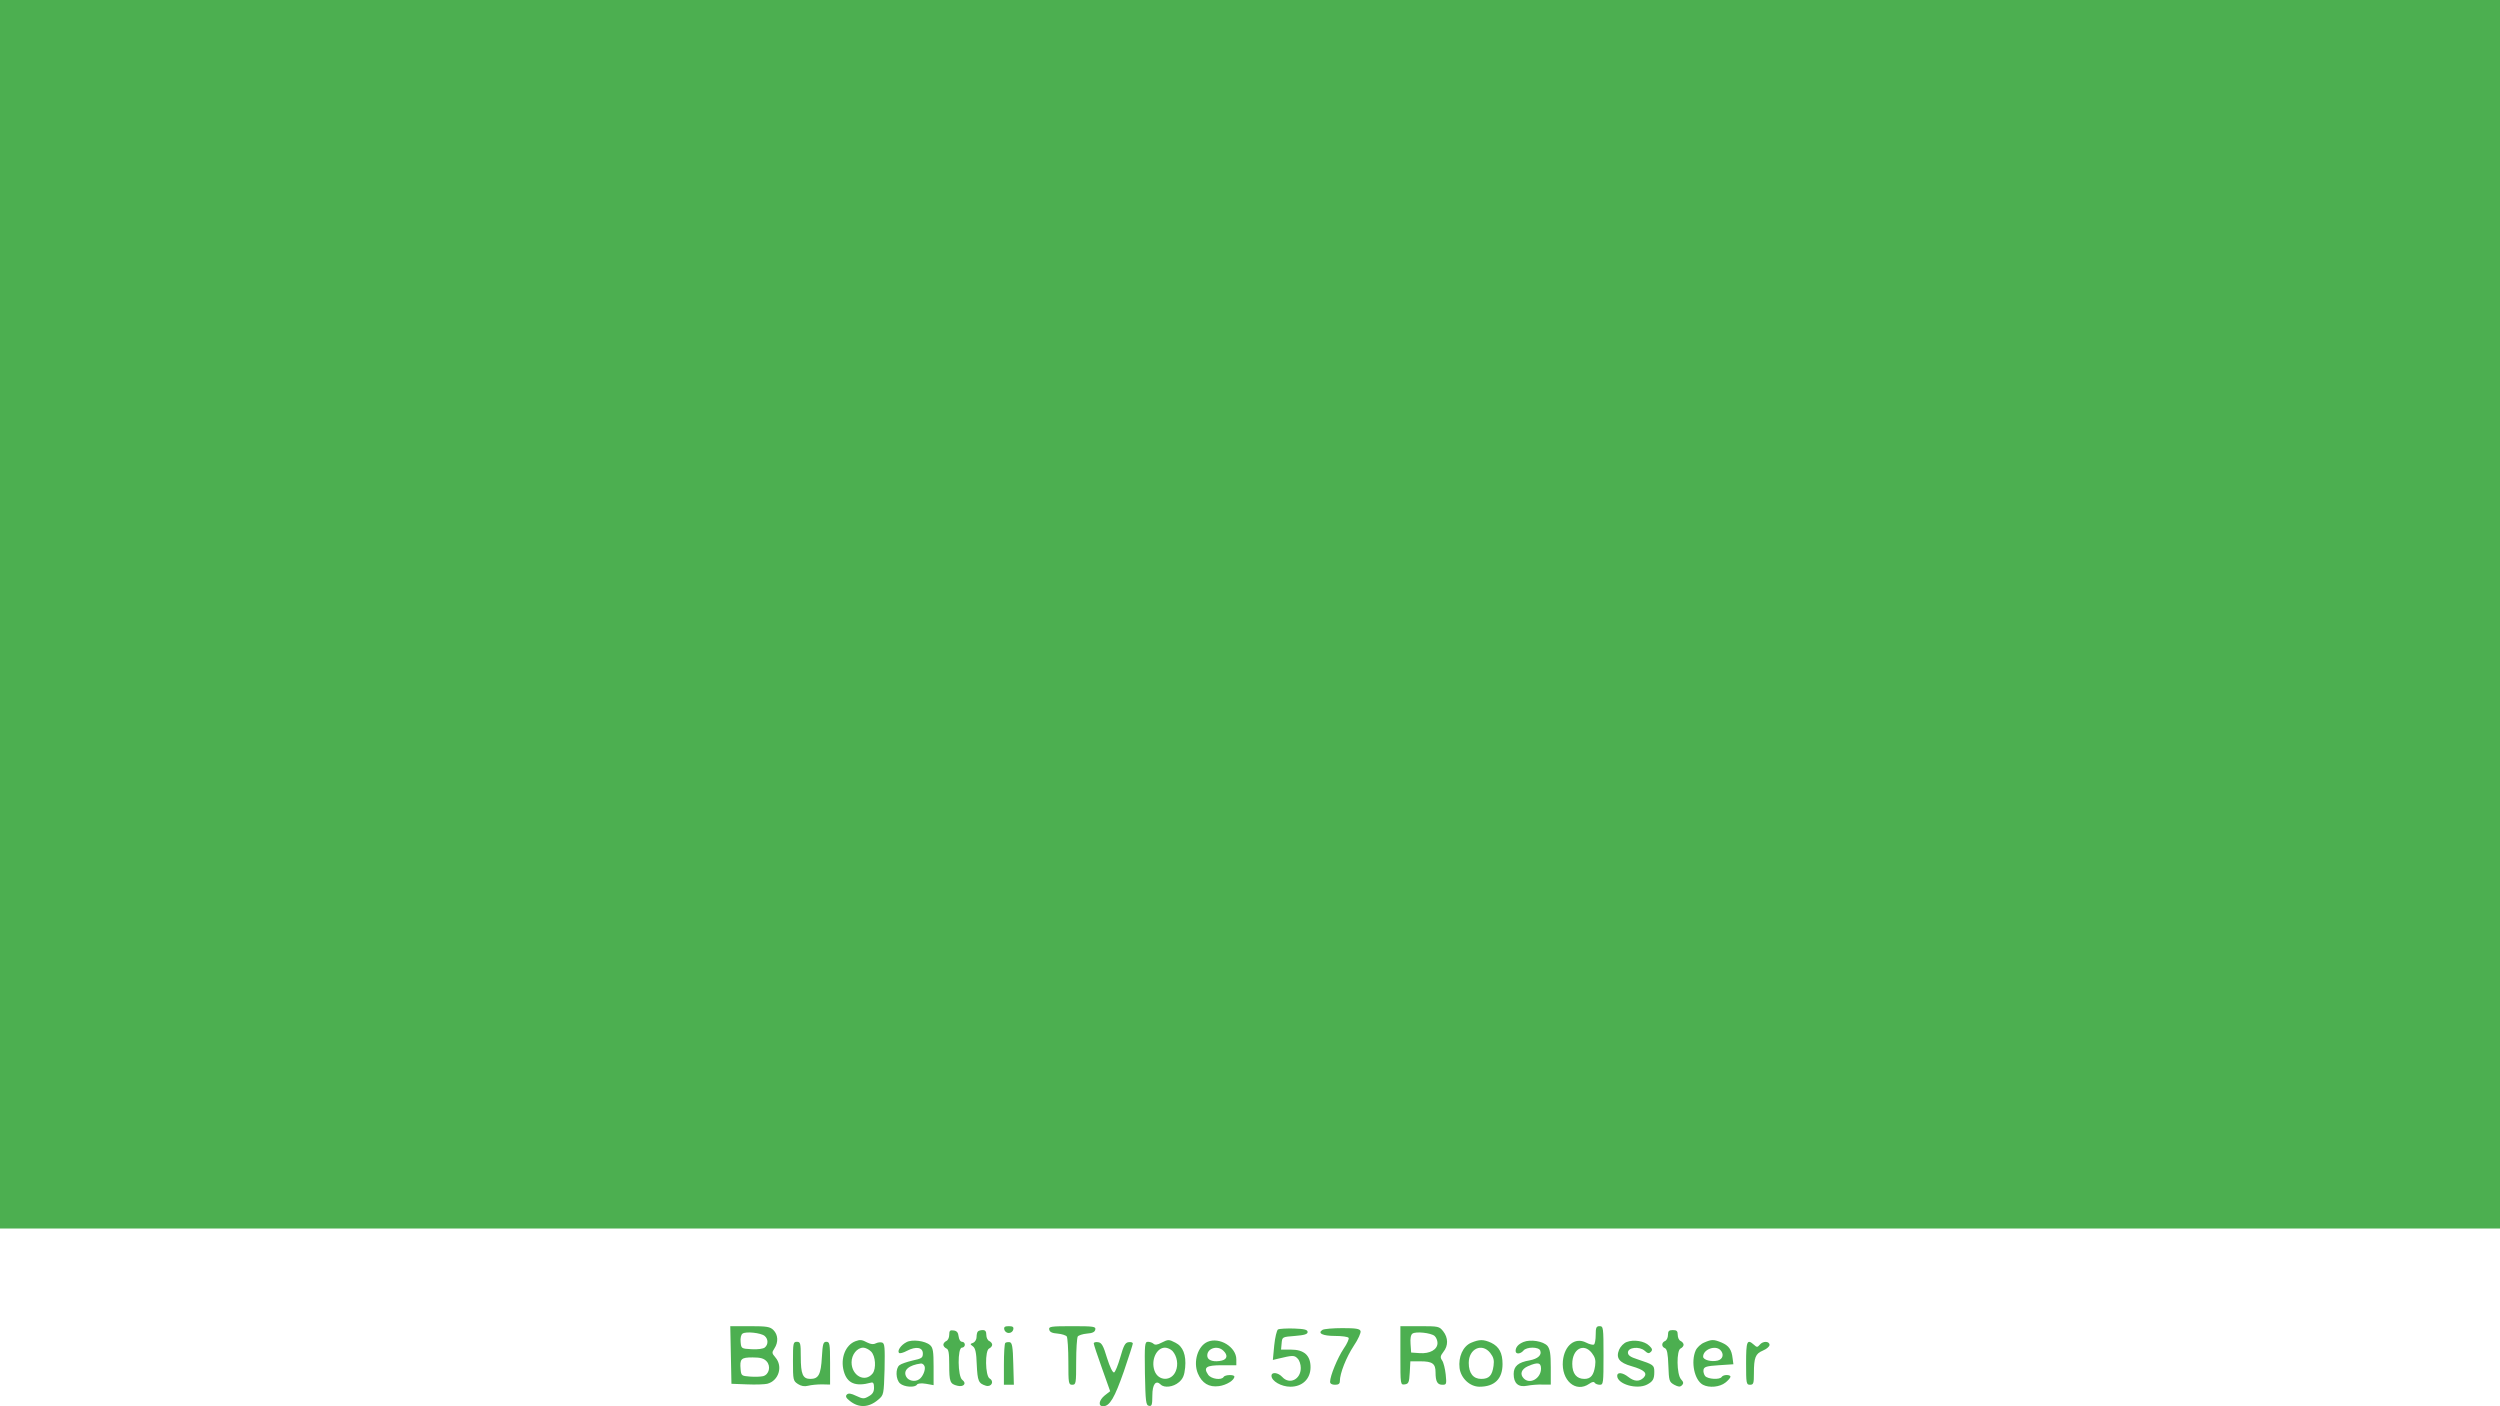 <?xml version="1.0" standalone="no"?>
<!DOCTYPE svg PUBLIC "-//W3C//DTD SVG 20010904//EN"
 "http://www.w3.org/TR/2001/REC-SVG-20010904/DTD/svg10.dtd">
<svg version="1.0" xmlns="http://www.w3.org/2000/svg"
 width="1280pt" height="720pt" viewBox="0 0 1280 720"
 preserveAspectRatio="xMidYMid meet">
<g transform="translate(0,720) scale(0.1,-0.1)"
fill="#4caf50" stroke="none">
<path d="M0 4055 l0 -3145 6400 0 6400 0 0 3145 0 3145 -6400 0 -6400 0 0
-3145z"/>
<path d="M3742 263 l3 -148 80 -3 c44 -2 90 0 103 3 59 15 82 89 42 135 -18
21 -19 25 -5 46 21 32 19 70 -5 94 -17 17 -33 20 -120 20 l-101 0 3 -147z
m173 97 c19 -16 19 -44 1 -59 -8 -7 -37 -11 -68 -9 -52 3 -53 3 -56 37 -2 20
2 38 10 43 17 12 94 4 113 -12z m10 -130 c23 -25 13 -68 -18 -76 -13 -3 -43
-4 -68 -2 -42 3 -44 5 -47 36 -5 55 2 62 61 62 41 0 58 -5 72 -20z"/>
<path d="M5142 393 c2 -10 12 -18 23 -18 11 0 21 8 23 18 3 13 -3 17 -23 17
-20 0 -26 -4 -23 -17z"/>
<path d="M5372 393 c2 -13 15 -19 43 -21 22 -2 43 -9 47 -15 4 -7 8 -65 8
-129 0 -111 1 -118 20 -118 19 0 20 7 20 118 0 64 4 122 8 129 4 6 25 13 47
15 28 2 41 8 43 21 3 15 -8 17 -118 17 -110 0 -121 -2 -118 -17z"/>
<path d="M7170 259 c0 -150 0 -150 23 -147 19 3 22 10 25 61 l3 57 52 0 c61 0
77 -12 77 -56 0 -47 9 -64 35 -64 21 0 22 3 17 53 -3 28 -11 61 -18 71 -11 16
-10 23 6 44 26 32 25 73 -1 106 -20 25 -24 26 -120 26 l-99 0 0 -151z m175
101 c8 -7 15 -23 15 -36 0 -34 -39 -56 -92 -52 l-43 3 -3 44 c-2 28 1 47 10
53 17 12 94 4 113 -12z"/>
<path d="M8170 366 c0 -25 -4 -47 -9 -50 -5 -3 -23 1 -40 10 -57 29 -111 -14
-119 -94 -9 -100 66 -165 135 -117 14 10 24 12 28 5 3 -5 15 -10 26 -10 18 0
19 8 19 150 0 143 -1 150 -20 150 -17 0 -20 -7 -20 -44z m-20 -93 c17 -22 21
-37 17 -66 -7 -48 -22 -67 -55 -67 -40 0 -62 27 -62 77 0 76 58 109 100 56z"/>
<path d="M6543 393 c-6 -5 -15 -41 -19 -82 l-7 -74 29 7 c71 17 81 18 97 1 10
-9 17 -31 17 -49 0 -59 -58 -87 -95 -46 -21 23 -55 27 -55 6 0 -27 50 -56 97
-56 61 0 103 40 103 100 0 60 -33 90 -100 90 l-51 0 3 33 c3 32 3 32 68 37 49
4 65 9 65 20 0 12 -16 16 -70 18 -38 1 -75 -1 -82 -5z"/>
<path d="M6771 391 c-27 -17 1 -31 64 -31 35 0 67 -4 70 -10 3 -5 -8 -30 -26
-56 -30 -45 -69 -138 -69 -169 0 -9 9 -15 25 -15 18 0 25 5 25 18 0 41 33 123
71 181 23 34 38 68 35 76 -4 12 -25 15 -93 15 -48 0 -94 -4 -102 -9z"/>
<path d="M4860 365 c0 -14 -7 -28 -15 -31 -8 -4 -15 -12 -15 -19 0 -7 7 -15
15 -19 12 -4 15 -23 15 -83 0 -88 4 -99 42 -108 32 -8 49 12 25 30 -24 17 -25
165 -2 165 8 0 15 7 15 15 0 8 -6 15 -14 15 -9 0 -16 12 -18 28 -2 19 -9 28
-25 30 -19 3 -23 -1 -23 -23z"/>
<path d="M5007 383 c-4 -3 -7 -16 -7 -29 0 -12 -8 -25 -17 -29 -17 -6 -17 -7
-2 -18 13 -9 18 -33 20 -94 4 -85 9 -96 47 -108 28 -8 44 22 19 37 -23 13 -25
146 -2 154 8 4 15 12 15 19 0 7 -7 15 -15 19 -8 3 -15 17 -15 31 0 18 -5 25
-18 25 -10 0 -22 -3 -25 -7z"/>
<path d="M8540 365 c0 -14 -7 -28 -15 -31 -19 -8 -19 -30 0 -37 10 -5 15 -27
17 -89 3 -78 4 -83 30 -98 21 -11 30 -12 39 -3 10 10 9 17 -4 31 -23 25 -24
150 -2 158 8 4 15 12 15 19 0 7 -7 15 -15 19 -8 3 -15 17 -15 31 0 20 -5 25
-25 25 -20 0 -25 -5 -25 -25z"/>
<path d="M4380 333 c-51 -19 -78 -87 -60 -153 17 -63 60 -81 140 -59 11 3 15
-4 15 -26 0 -21 -7 -33 -27 -44 -24 -14 -30 -14 -64 2 -27 13 -40 15 -48 7 -8
-8 -5 -17 13 -31 47 -39 99 -37 148 5 28 24 28 26 32 155 2 111 1 132 -12 137
-9 3 -23 1 -33 -4 -11 -6 -25 -5 -43 4 -28 15 -37 16 -61 7z m80 -53 c23 -23
27 -87 8 -112 -39 -49 -108 -12 -108 57 0 39 28 75 60 75 11 0 29 -9 40 -20z"/>
<path d="M4641 328 c-29 -15 -48 -44 -38 -55 4 -4 23 1 41 11 46 24 81 18 81
-14 0 -22 -6 -26 -53 -36 -29 -7 -59 -17 -67 -24 -21 -17 -19 -73 3 -93 21
-19 77 -23 87 -6 4 6 22 8 46 4 l39 -7 0 95 c0 77 -3 97 -18 110 -25 22 -92
31 -121 15z m93 -124 c6 -16 -9 -54 -28 -66 -21 -15 -55 -8 -66 13 -18 33 13
60 76 68 7 0 15 -6 18 -15z"/>
<path d="M5946 325 c-20 -11 -33 -12 -40 -5 -5 5 -18 10 -28 10 -17 0 -18 -11
-16 -162 3 -146 5 -163 21 -166 14 -3 17 5 17 53 0 58 18 81 43 56 18 -18 64
-13 93 12 21 18 28 35 32 75 6 64 -11 108 -49 127 -35 18 -37 18 -73 0z m57
-42 c24 -27 31 -70 17 -103 -22 -54 -90 -52 -109 2 -19 54 10 118 54 118 12 0
29 -8 38 -17z"/>
<path d="M6183 330 c-50 -21 -75 -102 -50 -162 21 -50 57 -72 108 -65 38 5 79
30 79 49 0 11 -48 10 -55 -2 -11 -18 -63 -11 -79 11 -26 38 -11 49 70 49 l74
0 0 30 c0 63 -86 116 -147 90z m81 -46 c23 -22 20 -43 -8 -50 -37 -9 -70 -1
-74 19 -8 41 50 63 82 31z"/>
<path d="M7532 325 c-42 -18 -66 -73 -59 -130 7 -52 53 -95 102 -95 77 0 118
40 118 116 0 56 -17 89 -58 109 -40 18 -60 18 -103 0z m98 -52 c17 -22 21 -37
17 -66 -7 -50 -23 -67 -63 -67 -41 0 -64 29 -64 82 0 73 68 104 110 51z"/>
<path d="M7800 329 c-26 -11 -40 -26 -40 -46 0 -18 25 -16 40 2 16 20 79 20
86 0 9 -23 -12 -42 -54 -50 -59 -10 -82 -30 -82 -70 0 -48 24 -69 69 -60 20 4
55 7 79 6 l42 0 0 88 c0 70 -4 93 -17 110 -21 24 -87 35 -123 20z m90 -136 c0
-50 -56 -83 -88 -51 -22 22 -13 48 21 63 50 22 67 19 67 -12z"/>
<path d="M8329 329 c-15 -5 -32 -23 -39 -39 -18 -43 0 -67 64 -85 66 -19 83
-36 61 -59 -22 -21 -47 -20 -78 4 -29 23 -57 26 -57 6 0 -43 101 -72 153 -45
30 16 37 28 37 65 0 35 -4 37 -85 64 -38 12 -50 21 -50 35 0 27 59 33 86 9 15
-14 22 -15 31 -6 10 10 8 17 -8 32 -24 24 -79 33 -115 19z"/>
<path d="M8725 326 c-17 -7 -36 -25 -43 -40 -26 -59 -7 -152 37 -176 32 -17
86 -12 115 11 14 11 26 25 26 30 0 12 -37 12 -45 -1 -9 -15 -71 -12 -85 5 -6
8 -10 22 -8 32 3 15 16 19 78 23 l75 5 -4 30 c-5 45 -19 65 -56 81 -41 17 -51
17 -90 0z m83 -38 c20 -20 14 -47 -13 -54 -33 -8 -75 3 -75 20 0 37 62 60 88
34z"/>
<path d="M4060 230 c0 -95 1 -100 25 -116 17 -11 34 -14 53 -9 15 4 46 7 70 7
l42 -1 0 109 c0 101 -2 110 -19 110 -16 0 -19 -10 -23 -79 -5 -89 -17 -111
-59 -111 -39 0 -49 24 -49 114 0 69 -2 76 -20 76 -19 0 -20 -7 -20 -100z"/>
<path d="M5147 324 c-4 -4 -7 -54 -7 -111 l0 -103 25 0 26 0 -3 107 c-2 88 -6
108 -18 111 -9 1 -19 0 -23 -4z"/>
<path d="M5600 322 c0 -6 19 -63 42 -127 l42 -118 -27 -21 c-31 -25 -36 -56
-9 -56 34 0 59 44 106 178 25 74 46 138 46 143 0 6 -10 9 -22 7 -17 -2 -25
-17 -42 -77 -12 -41 -26 -76 -32 -78 -7 -2 -22 29 -36 74 -19 64 -28 79 -46
81 -12 2 -22 -1 -22 -6z"/>
<path d="M8940 220 c0 -103 1 -110 20 -110 18 0 20 7 20 58 0 82 8 101 46 117
19 8 34 21 34 29 0 20 -34 21 -50 1 -12 -14 -15 -14 -30 0 -35 31 -40 19 -40
-95z"/>
</g>
</svg>
